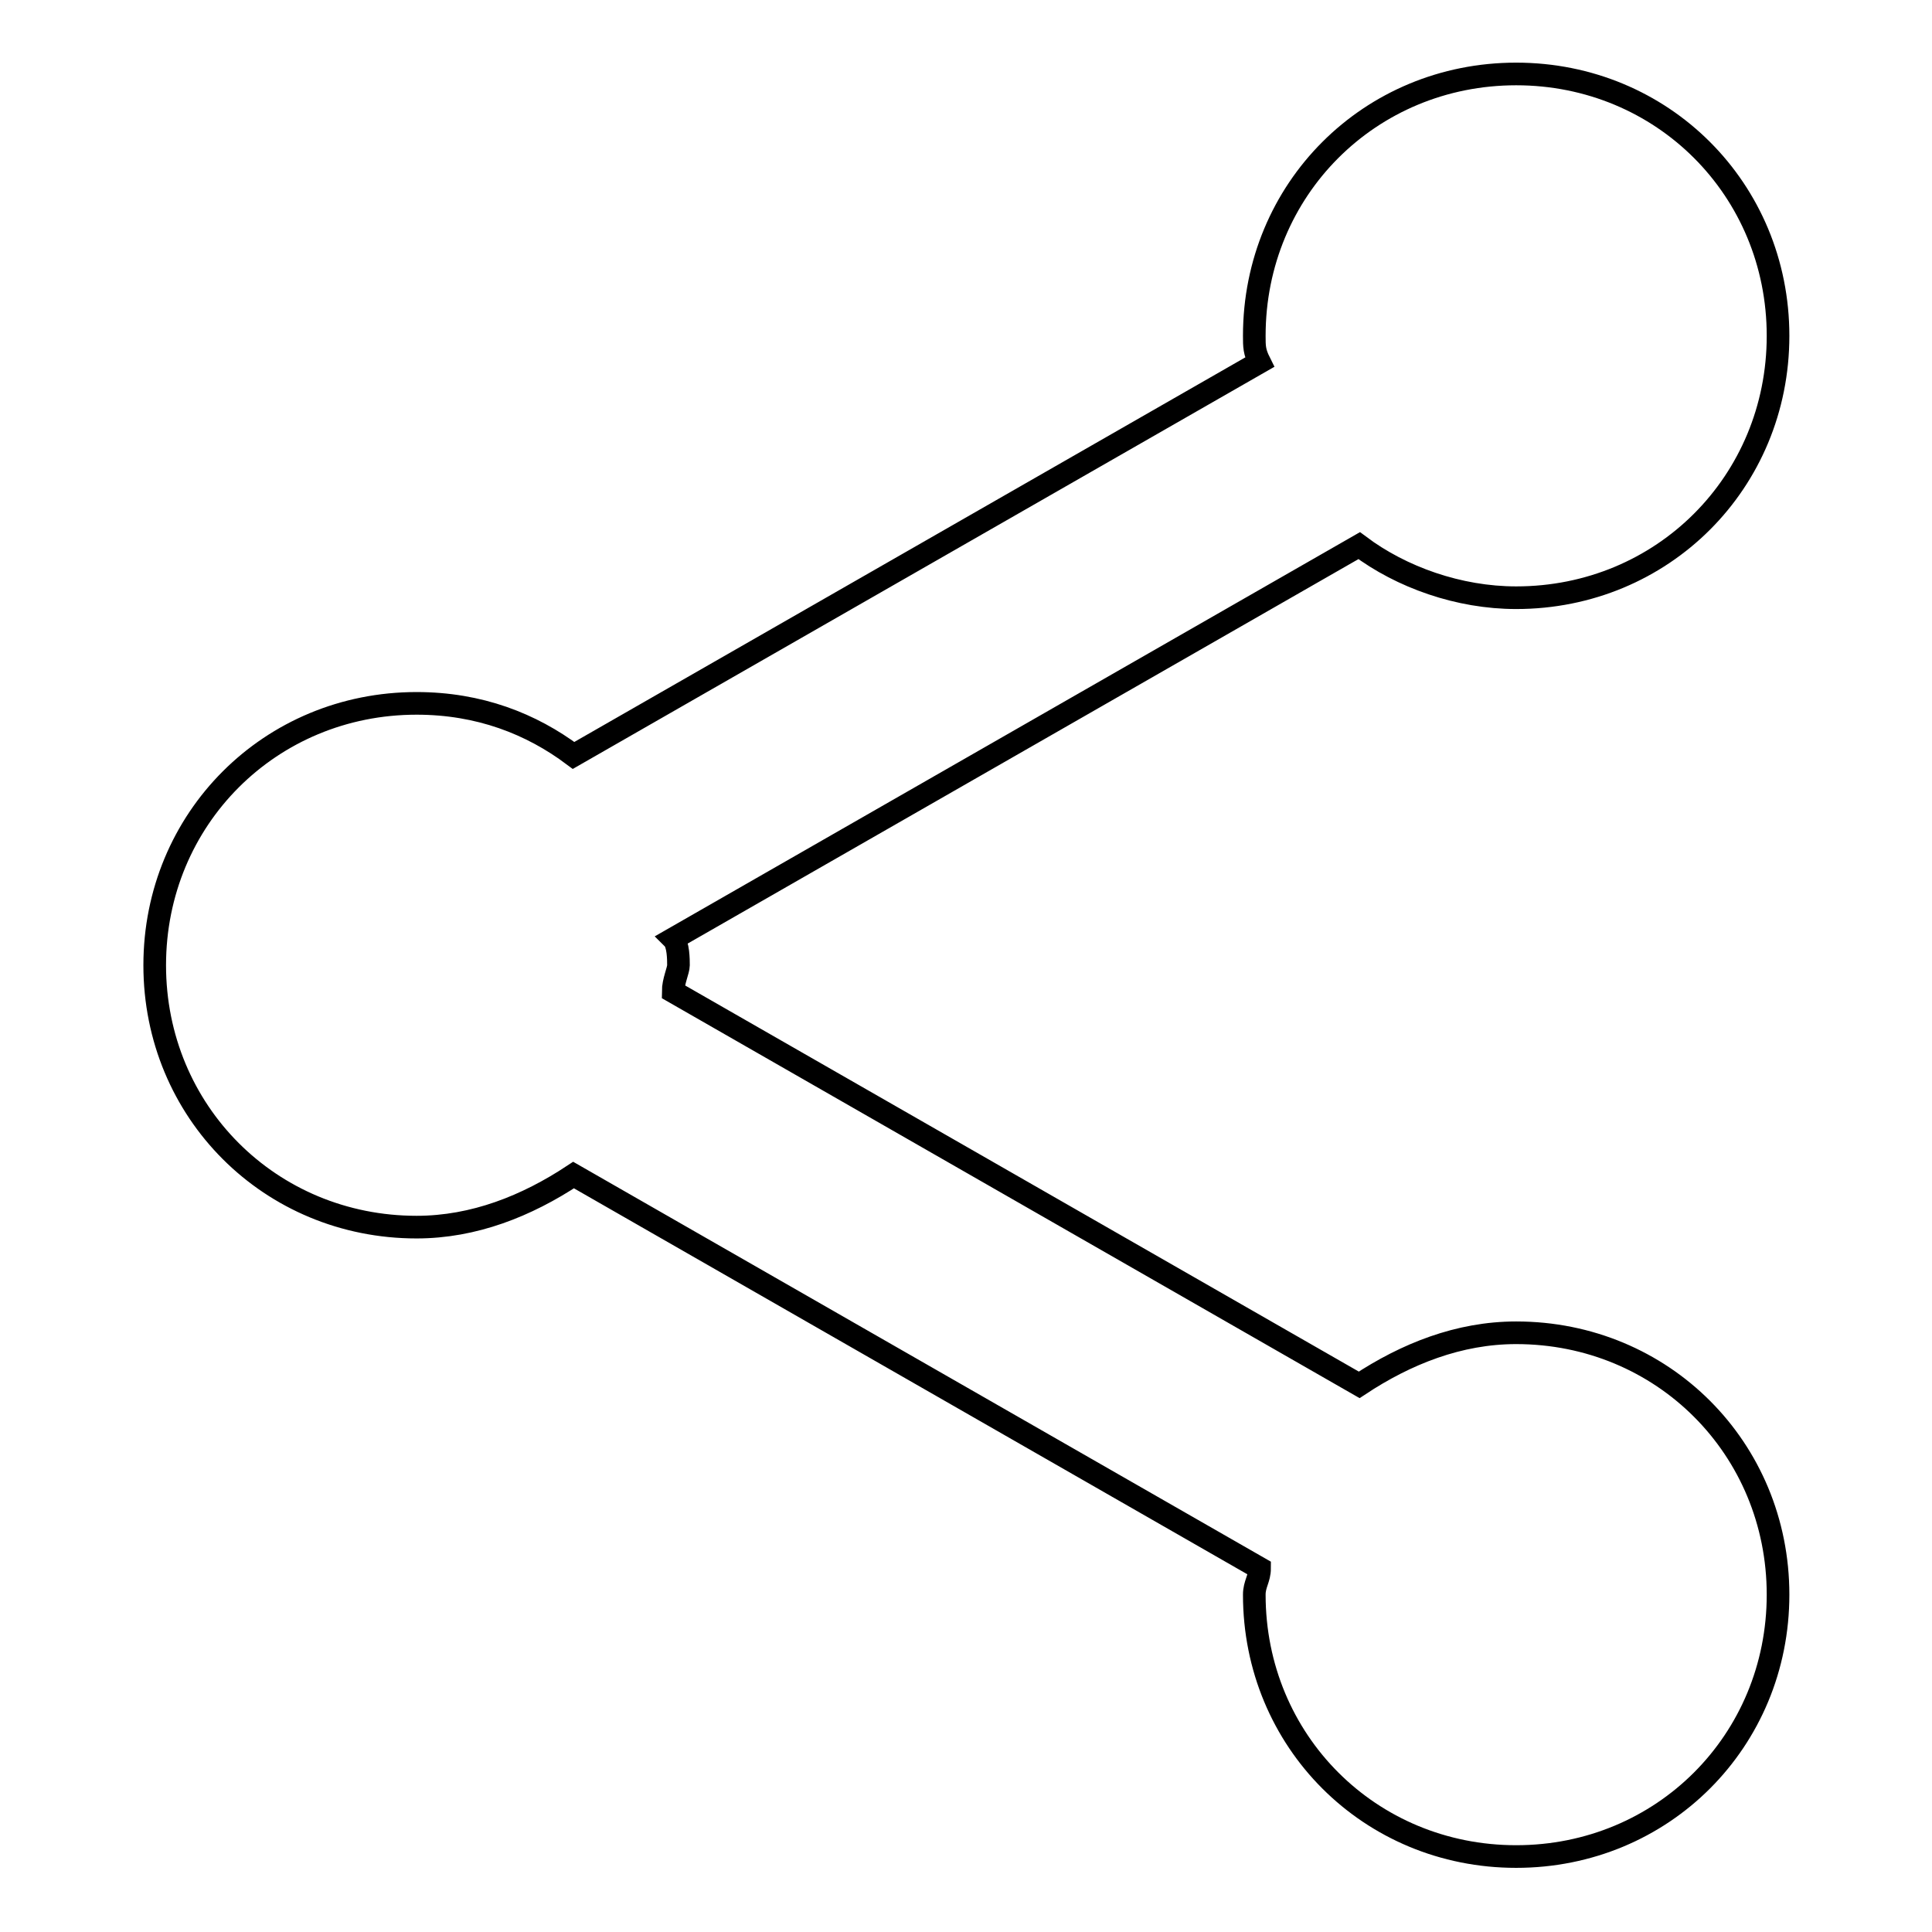 <?xml version="1.0" encoding="utf-8"?>
<!-- Svg Vector Icons : http://www.onlinewebfonts.com/icon -->
<!DOCTYPE svg PUBLIC "-//W3C//DTD SVG 1.1//EN" "http://www.w3.org/Graphics/SVG/1.1/DTD/svg11.dtd">
<svg version="1.1" xmlns="http://www.w3.org/2000/svg" xmlns:xlink="http://www.w3.org/1999/xlink" x="0px" y="0px" viewBox="0 0 256 256" enable-background="new 0 0 256 256" xml:space="preserve">
<g> <path stroke-width="3" fill-opacity="0" stroke="#000000"  d="M200.9,176.6c-7.6,0-14.6,2.8-20.8,6.9l-90.9-52.1c0-1.4,0.7-2.8,0.7-3.5c0-0.7,0-2.8-0.7-3.5l90.9-52.1 c5.6,4.2,13.2,6.9,20.8,6.9c19.4,0,34.7-15.3,34.7-34.7c0-19.4-15.3-34.7-34.7-34.7s-34.7,15.3-34.7,34.7c0,1.4,0,2.1,0.7,3.5 l-90.9,52.1c-5.6-4.2-12.5-6.9-20.8-6.9c-19.4,0-34.7,15.3-34.7,34.7s15.3,34.7,34.7,34.7c7.6,0,14.6-2.8,20.8-6.9l90.9,52.1 c0,1.4-0.7,2.1-0.7,3.5c0,19.4,15.3,34.7,34.7,34.7s34.7-15.3,34.7-34.7C235.6,191.9,220.3,176.6,200.9,176.6z"/></g>
</svg>